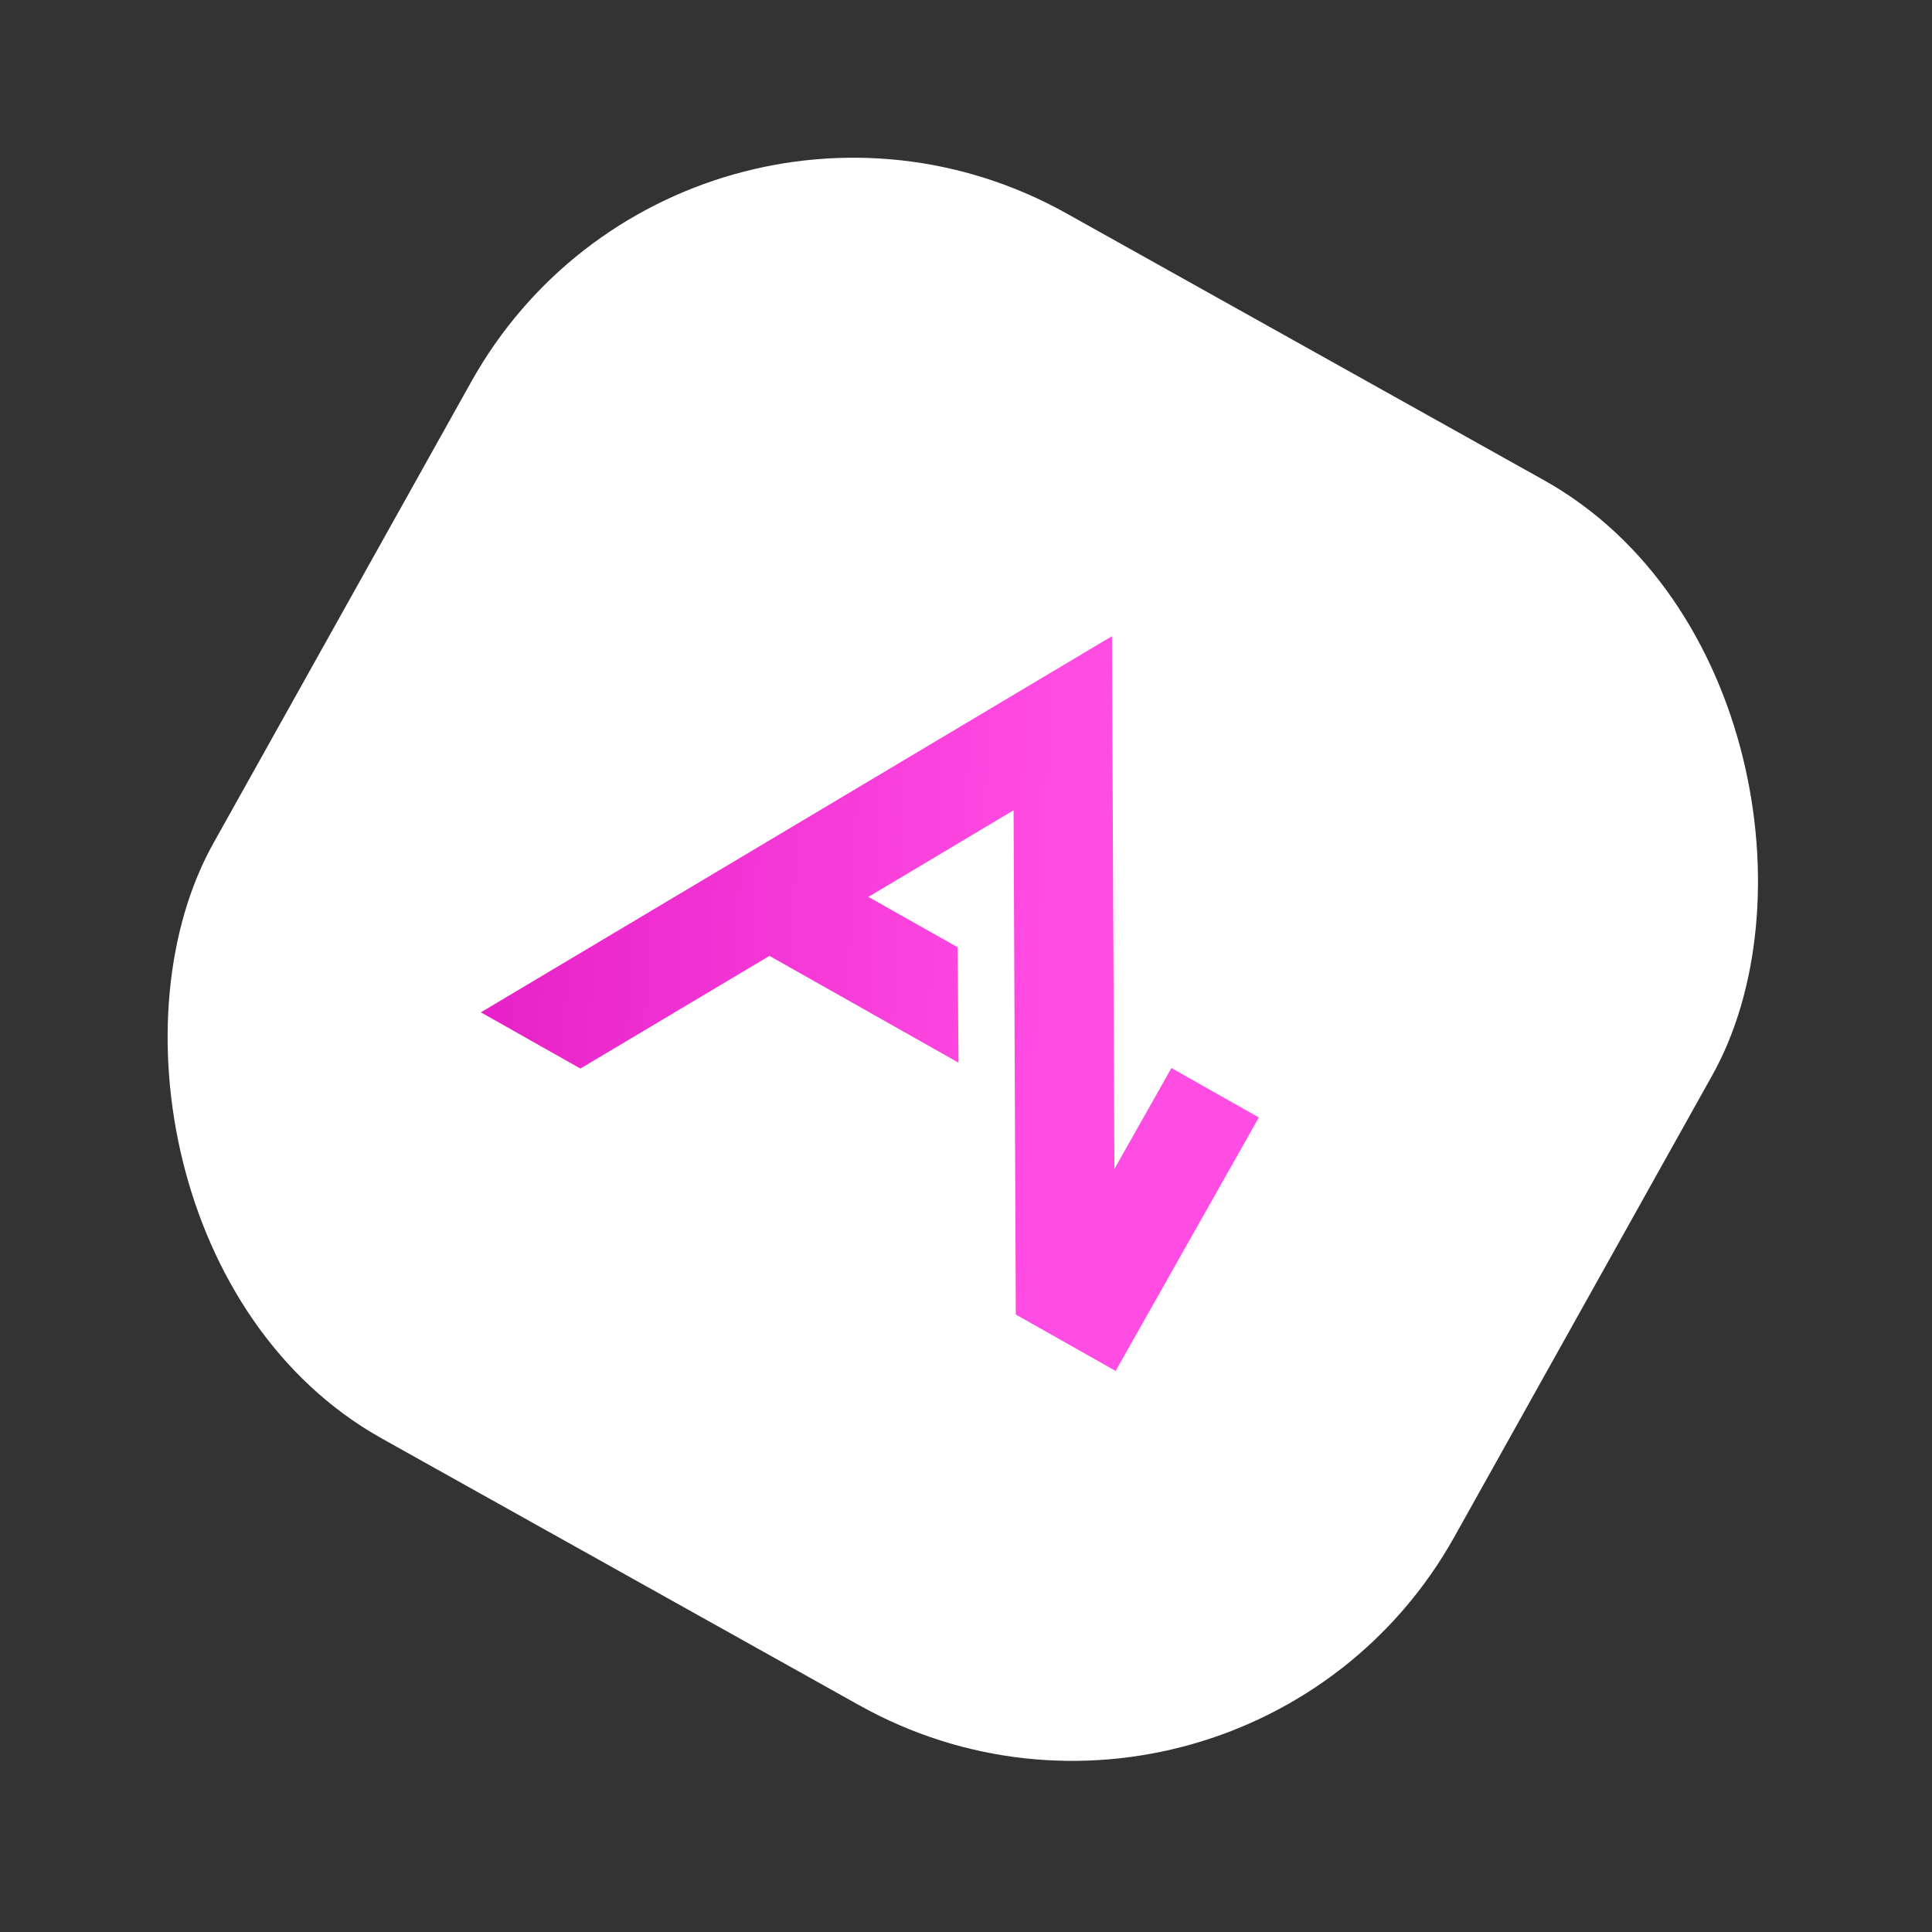 <svg width="106" height="106" viewBox="0 0 106 106" fill="none" xmlns="http://www.w3.org/2000/svg">
<rect x="0" y="0" width="106" height="106" fill="#333333" stroke="none"/>
<rect x="68.091" y="105.265" width="78" height="77" rx="24" transform="rotate(-150.805 68.091 105.265)" fill="white"/>
<path d="M64.271 58.599L61.142 64.136L61.008 34.905L26.383 55.542L31.843 58.627L42.218 52.445L52.589 58.304L52.541 51.974L47.645 49.208L55.61 44.457L55.733 72.123L61.209 75.217L69.066 61.31L64.271 58.599Z" fill="url(#paint0_linear_2_122)" fill-opacity="0.95"/>
<defs>
<linearGradient id="paint0_linear_2_122" x1="85.518" y1="35.972" x2="18.397" y2="32.79" gradientUnits="userSpaceOnUse">
<stop offset="0.409" stop-color="#FF42E1"/>
<stop offset="1" stop-color="#DE08BC"/>
</linearGradient>
</defs>
</svg>
